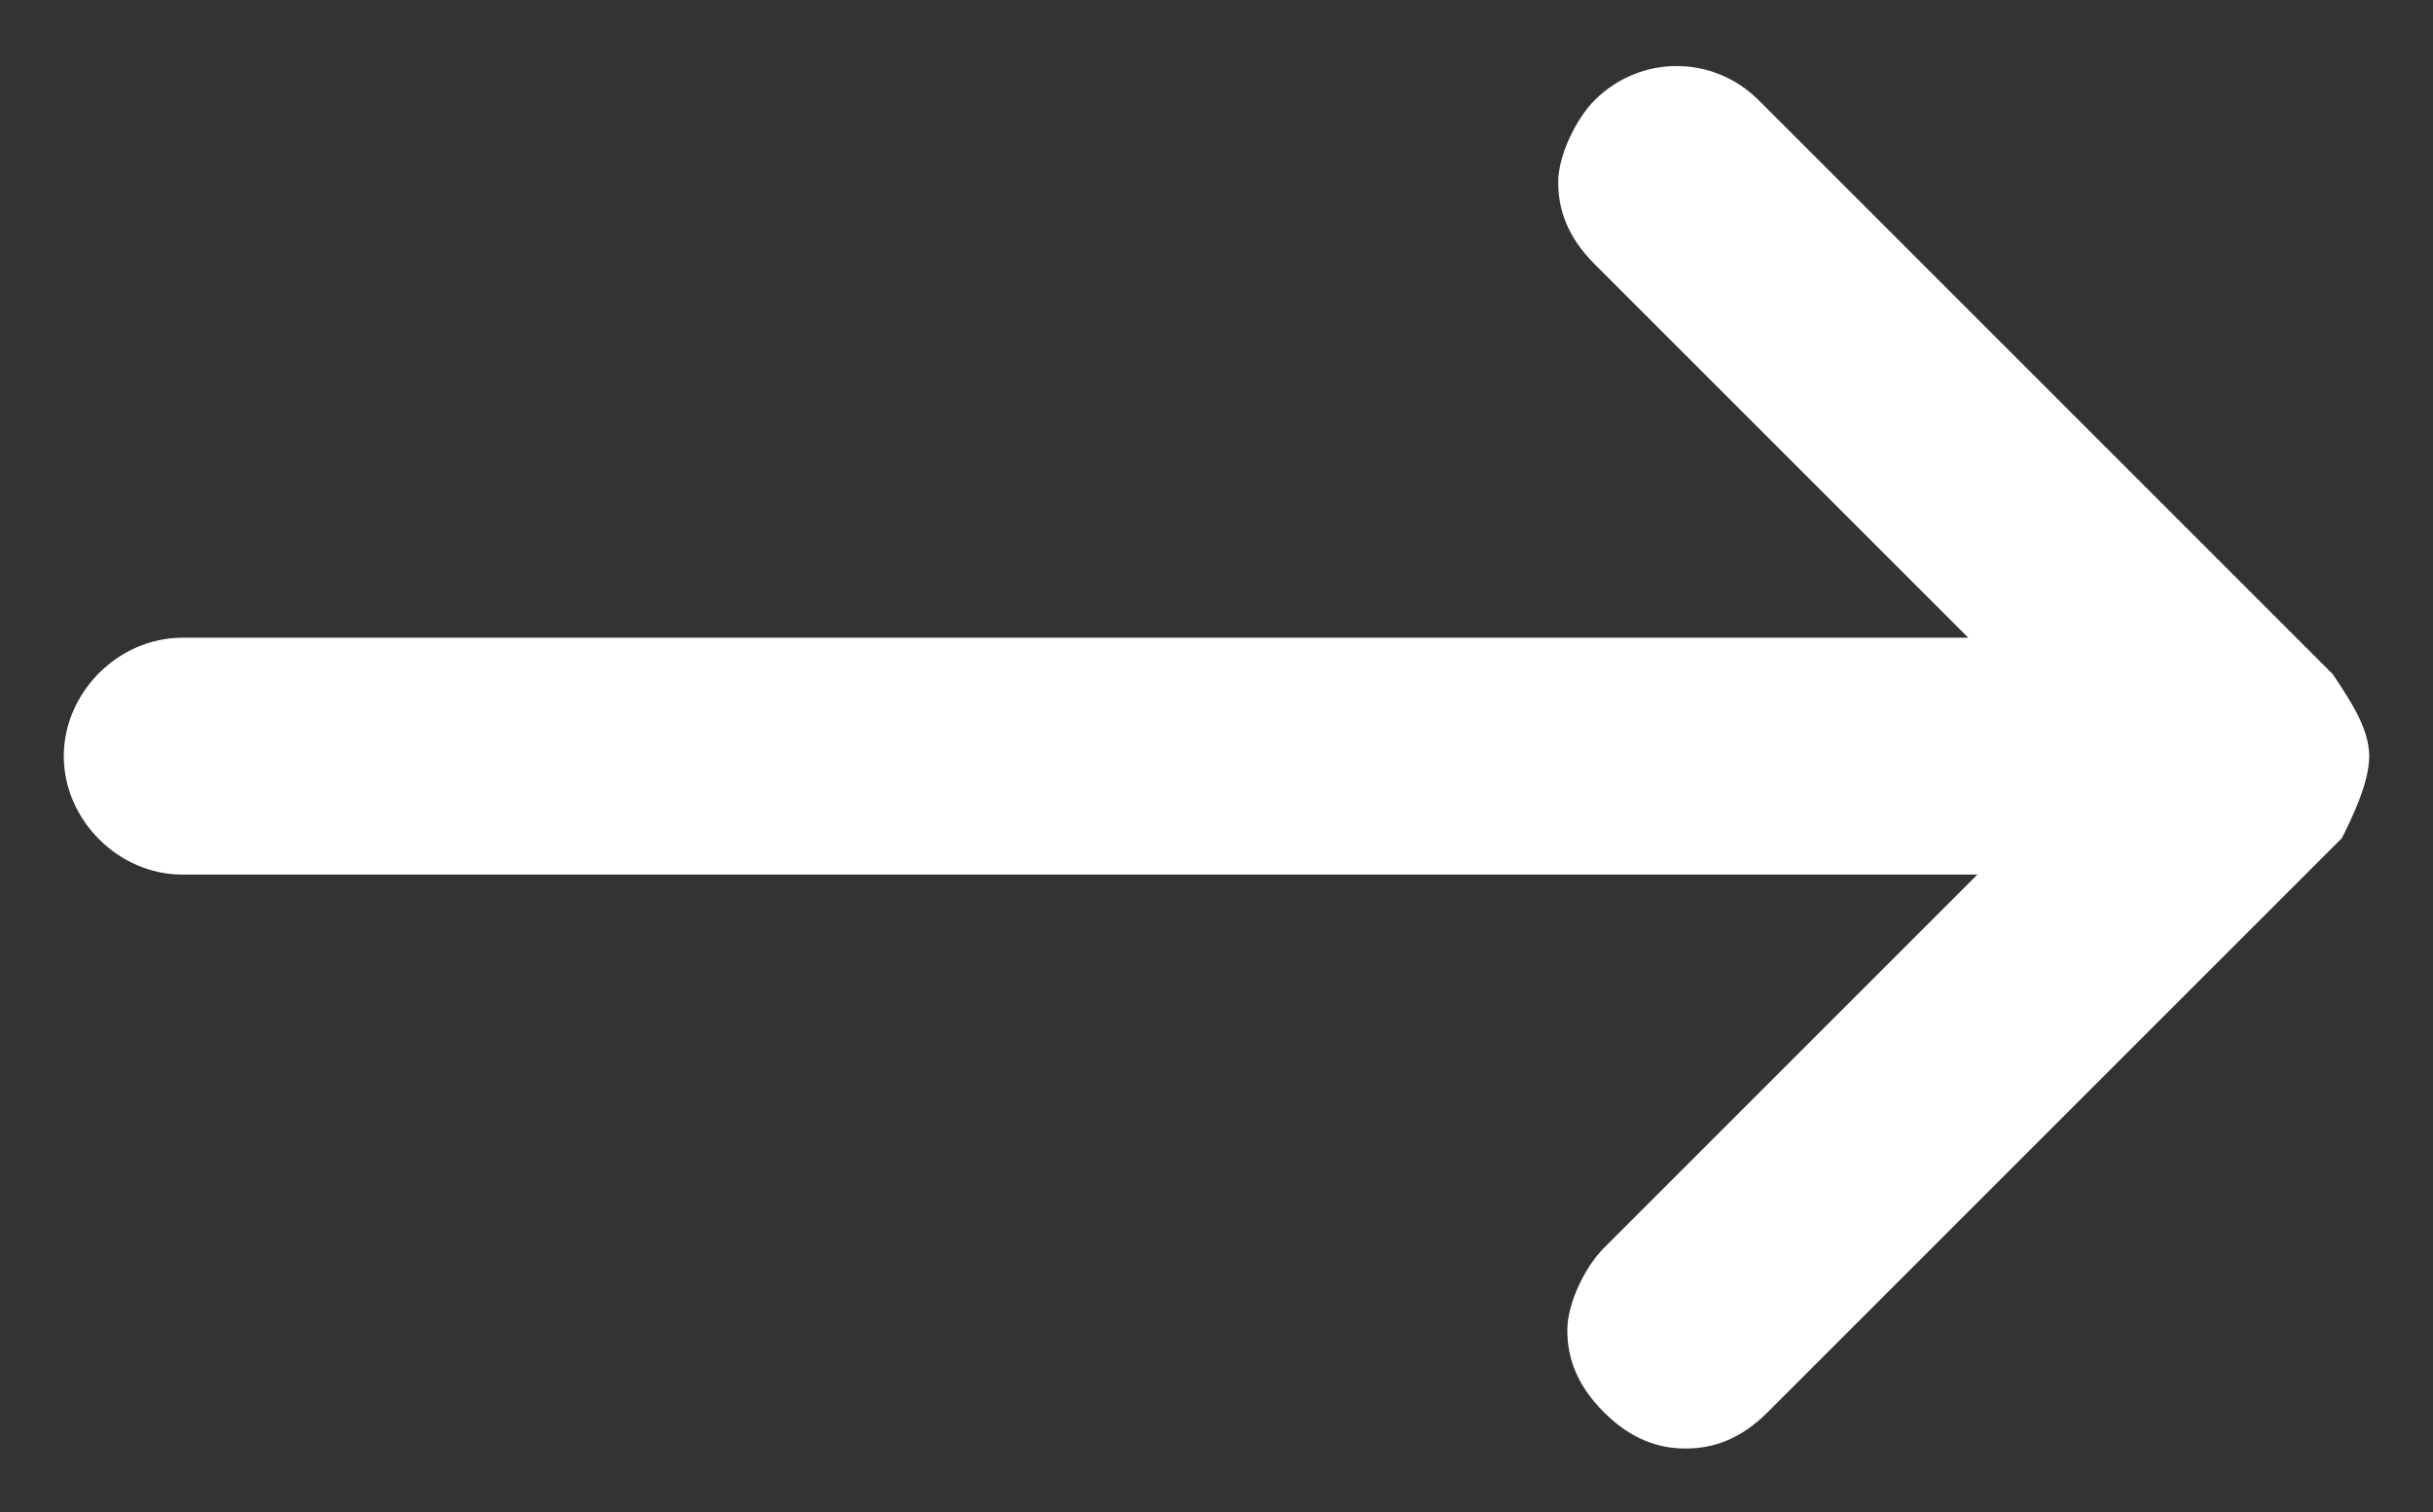 <?xml version="1.0" encoding="utf-8"?>
<!-- Generator: Adobe Illustrator 23.0.3, SVG Export Plug-In . SVG Version: 6.00 Build 0)  -->
<svg version="1.1" id="Layer_1" xmlns="http://www.w3.org/2000/svg" xmlns:xlink="http://www.w3.org/1999/xlink" x="0px" y="0px"
	 viewBox="0 0 26.7 16.6" style="enable-background:new 0 0 26.7 16.6;" xml:space="preserve">
<rect x="0" y="0" width="26.7" height="16.6" fill="#333333" stroke="none"/>
<style type="text/css">
	.st0{fill:#FFFFFF;}
</style>
<path class="st0" d="M25.6,7.4l-6.3-6.3c-0.5-0.5-1.3-0.5-1.8,0c-0.2,0.2-0.4,0.6-0.4,0.9s0.1,0.6,0.4,0.9L21.6,7H2
	C1.3,7,0.7,7.6,0.7,8.3C0.7,9,1.3,9.6,2,9.6h19.7l-4.1,4.1c-0.2,0.2-0.4,0.6-0.4,0.9s0.1,0.6,0.4,0.9s0.6,0.4,0.9,0.4
	s0.6-0.1,0.9-0.4l6.3-6.3l0,0C25.8,9,26,8.6,26,8.3S25.8,7.7,25.6,7.4z"/>
</svg>
